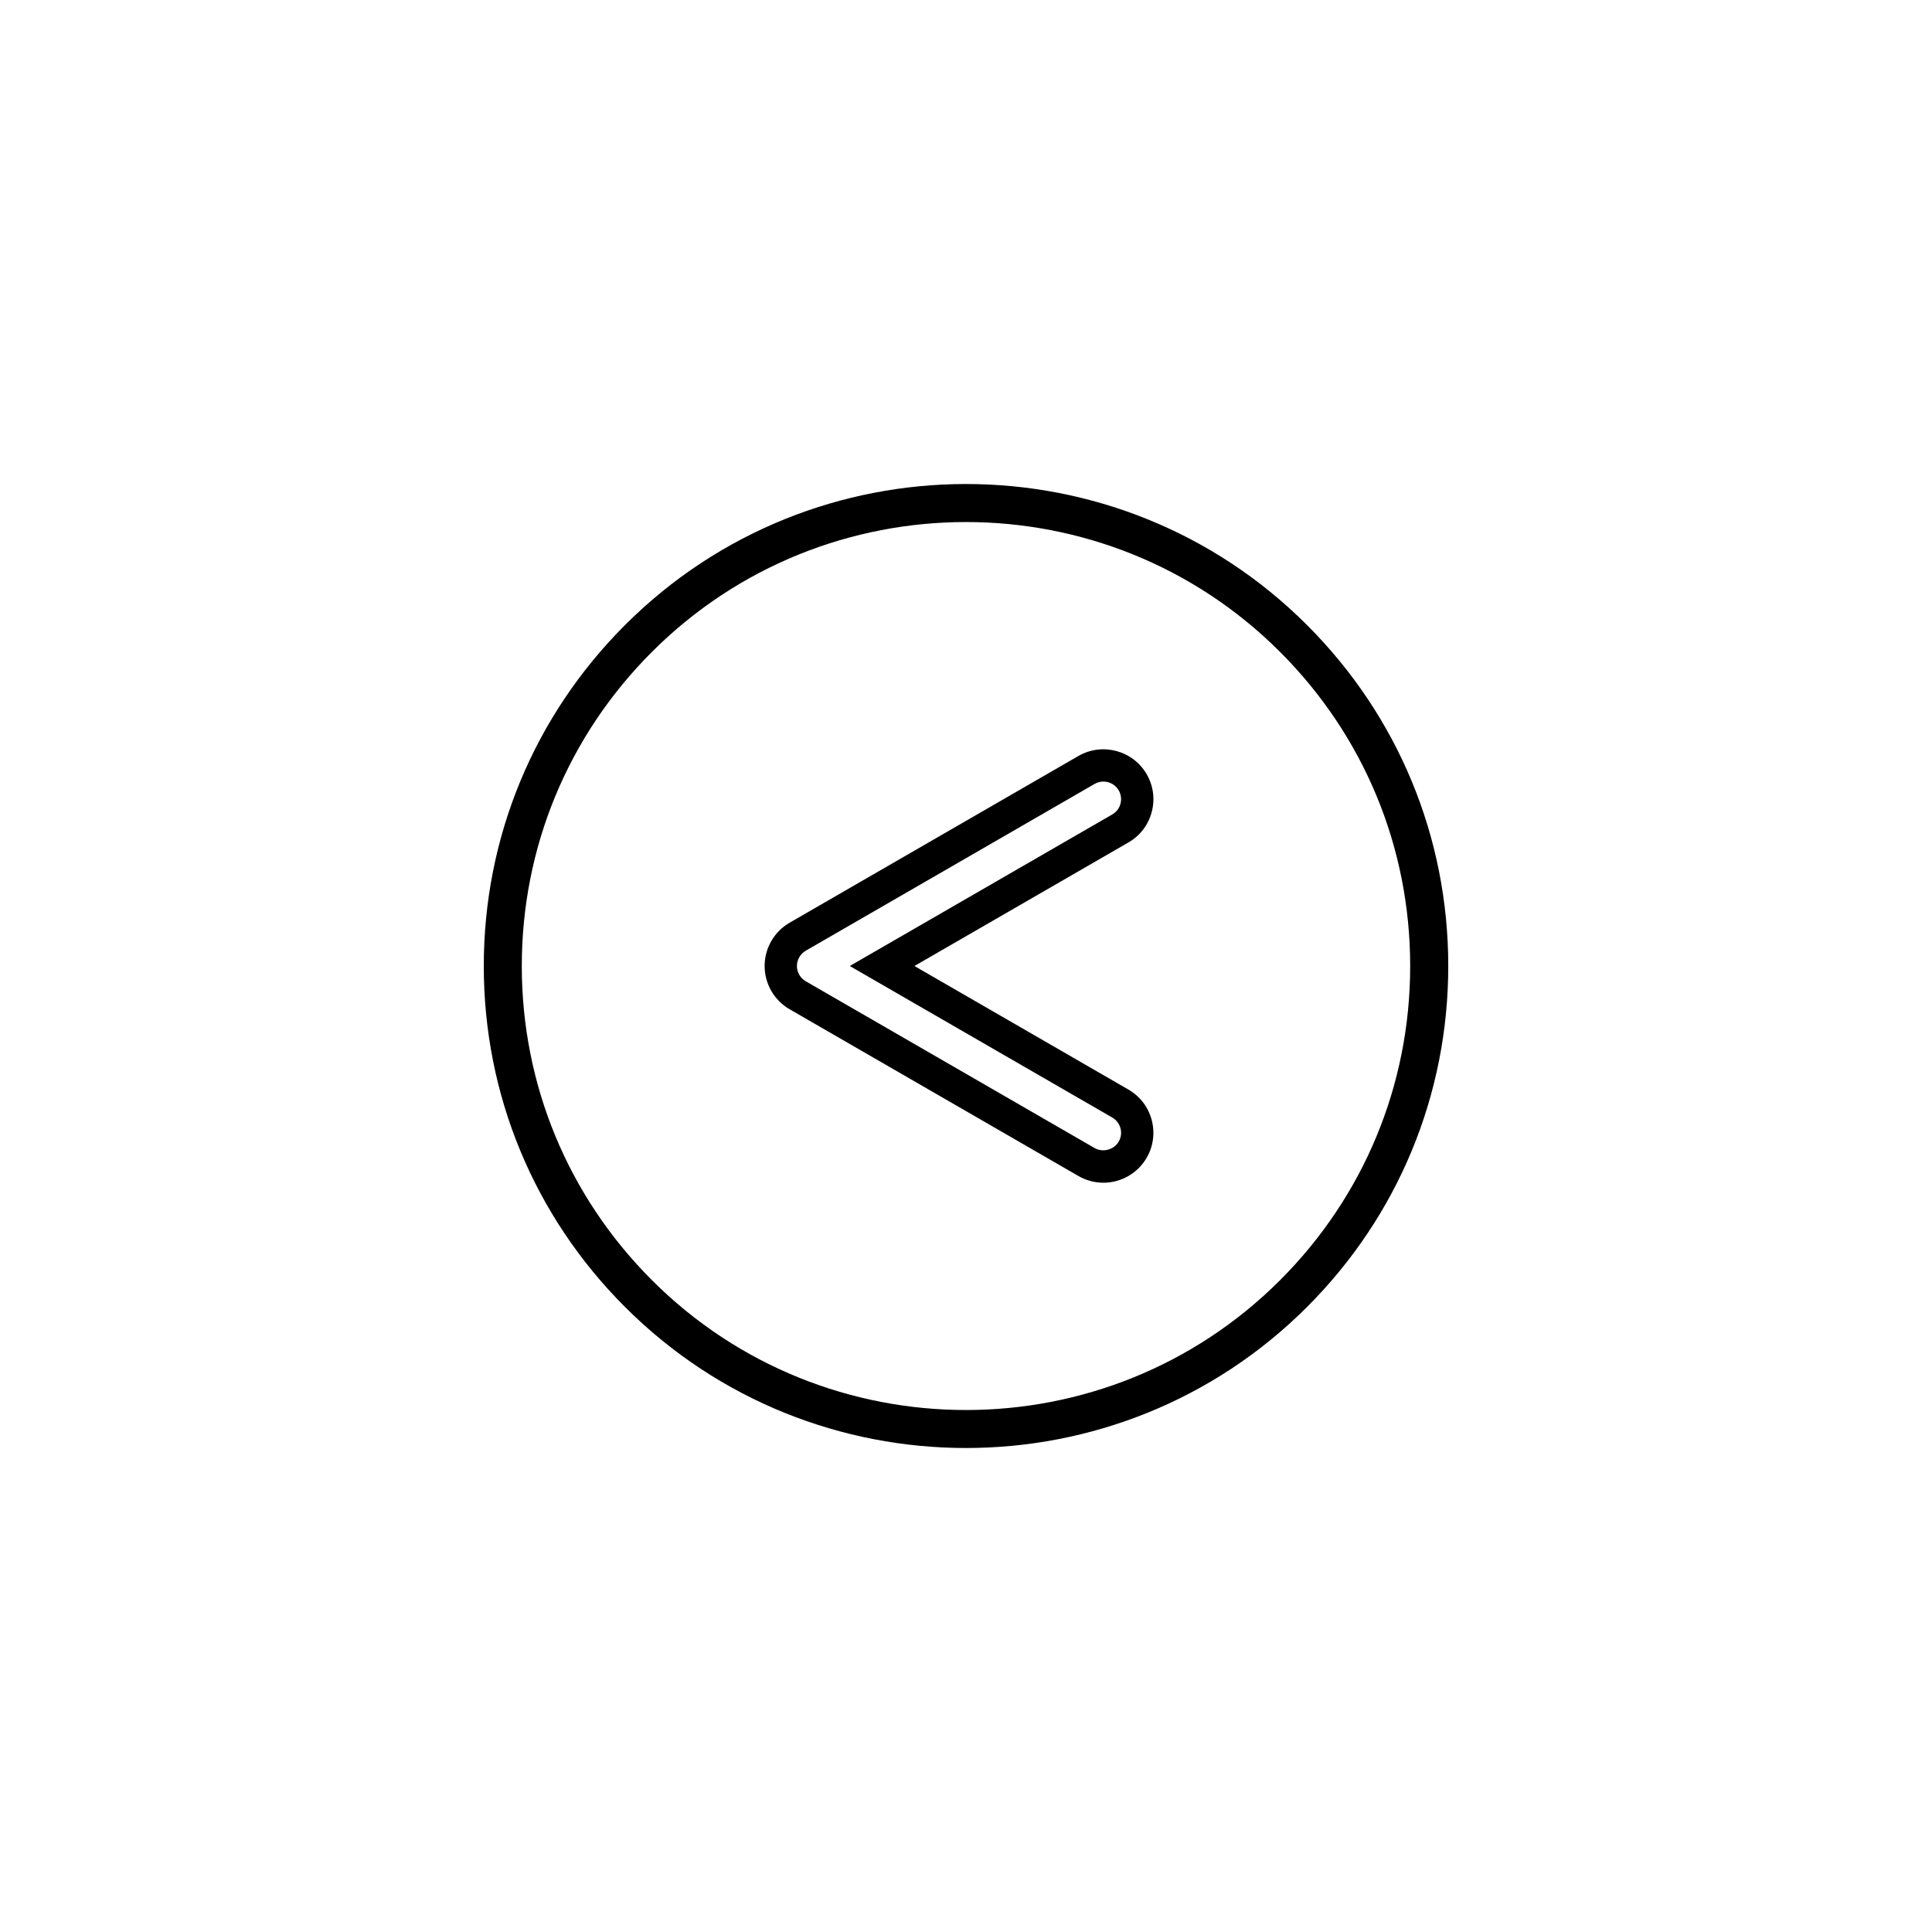 <?xml version="1.0" encoding="UTF-8"?>
<!-- Uploaded to: ICON Repo, www.iconrepo.com, Generator: ICON Repo Mixer Tools -->
<svg fill="#000000" width="800px" height="800px" version="1.1" viewBox="144 144 512 512" xmlns="http://www.w3.org/2000/svg">
 <g>
  <path d="m309.64 309.64c-24.137 24.137-37.434 56.23-37.434 90.363s13.297 66.23 37.434 90.367c24.914 24.914 57.637 37.367 90.363 37.367s65.449-12.453 90.367-37.367c24.137-24.137 37.434-56.23 37.434-90.367s-13.297-66.23-37.434-90.363c-49.828-49.824-130.9-49.832-180.73 0zm173.6 173.61c-45.898 45.891-120.58 45.898-166.48 0-22.23-22.238-34.48-51.801-34.48-83.242s12.246-61.008 34.48-83.238c22.953-22.949 53.09-34.426 83.234-34.426 30.145 0 60.289 11.473 83.238 34.426 22.234 22.234 34.48 51.797 34.48 83.238 0.004 31.441-12.238 61.004-34.473 83.242z"/>
  <path d="m449.21 359.22c0.918-3.414 0.441-6.984-1.324-10.039-3.652-6.316-11.75-8.48-18.082-4.848l-76.562 44.203c-4.082 2.359-6.609 6.75-6.609 11.461 0 4.715 2.535 9.109 6.613 11.461l76.559 44.203c2.012 1.16 4.301 1.773 6.609 1.773 4.715 0 9.113-2.535 11.465-6.613 1.77-3.062 2.238-6.629 1.324-10.047-0.918-3.414-3.109-6.266-6.172-8.035l-56.695-32.738 56.707-32.746c3.059-1.766 5.258-4.621 6.168-8.035zm-8.273-2.215c-0.316 1.203-1.098 2.211-2.176 2.832l-69.559 40.164 69.562 40.16c1.078 0.625 1.848 1.633 2.176 2.836 0.328 1.203 0.156 2.465-0.469 3.543-1.246 2.156-4.203 2.961-6.383 1.707l-76.559-44.203c-1.441-0.832-2.336-2.383-2.336-4.047 0-1.664 0.902-3.215 2.336-4.047l76.559-44.203c0.734-0.422 1.535-0.625 2.332-0.625 1.613 0 3.188 0.836 4.051 2.332 0.621 1.086 0.789 2.348 0.465 3.551z"/>
 </g>
</svg>